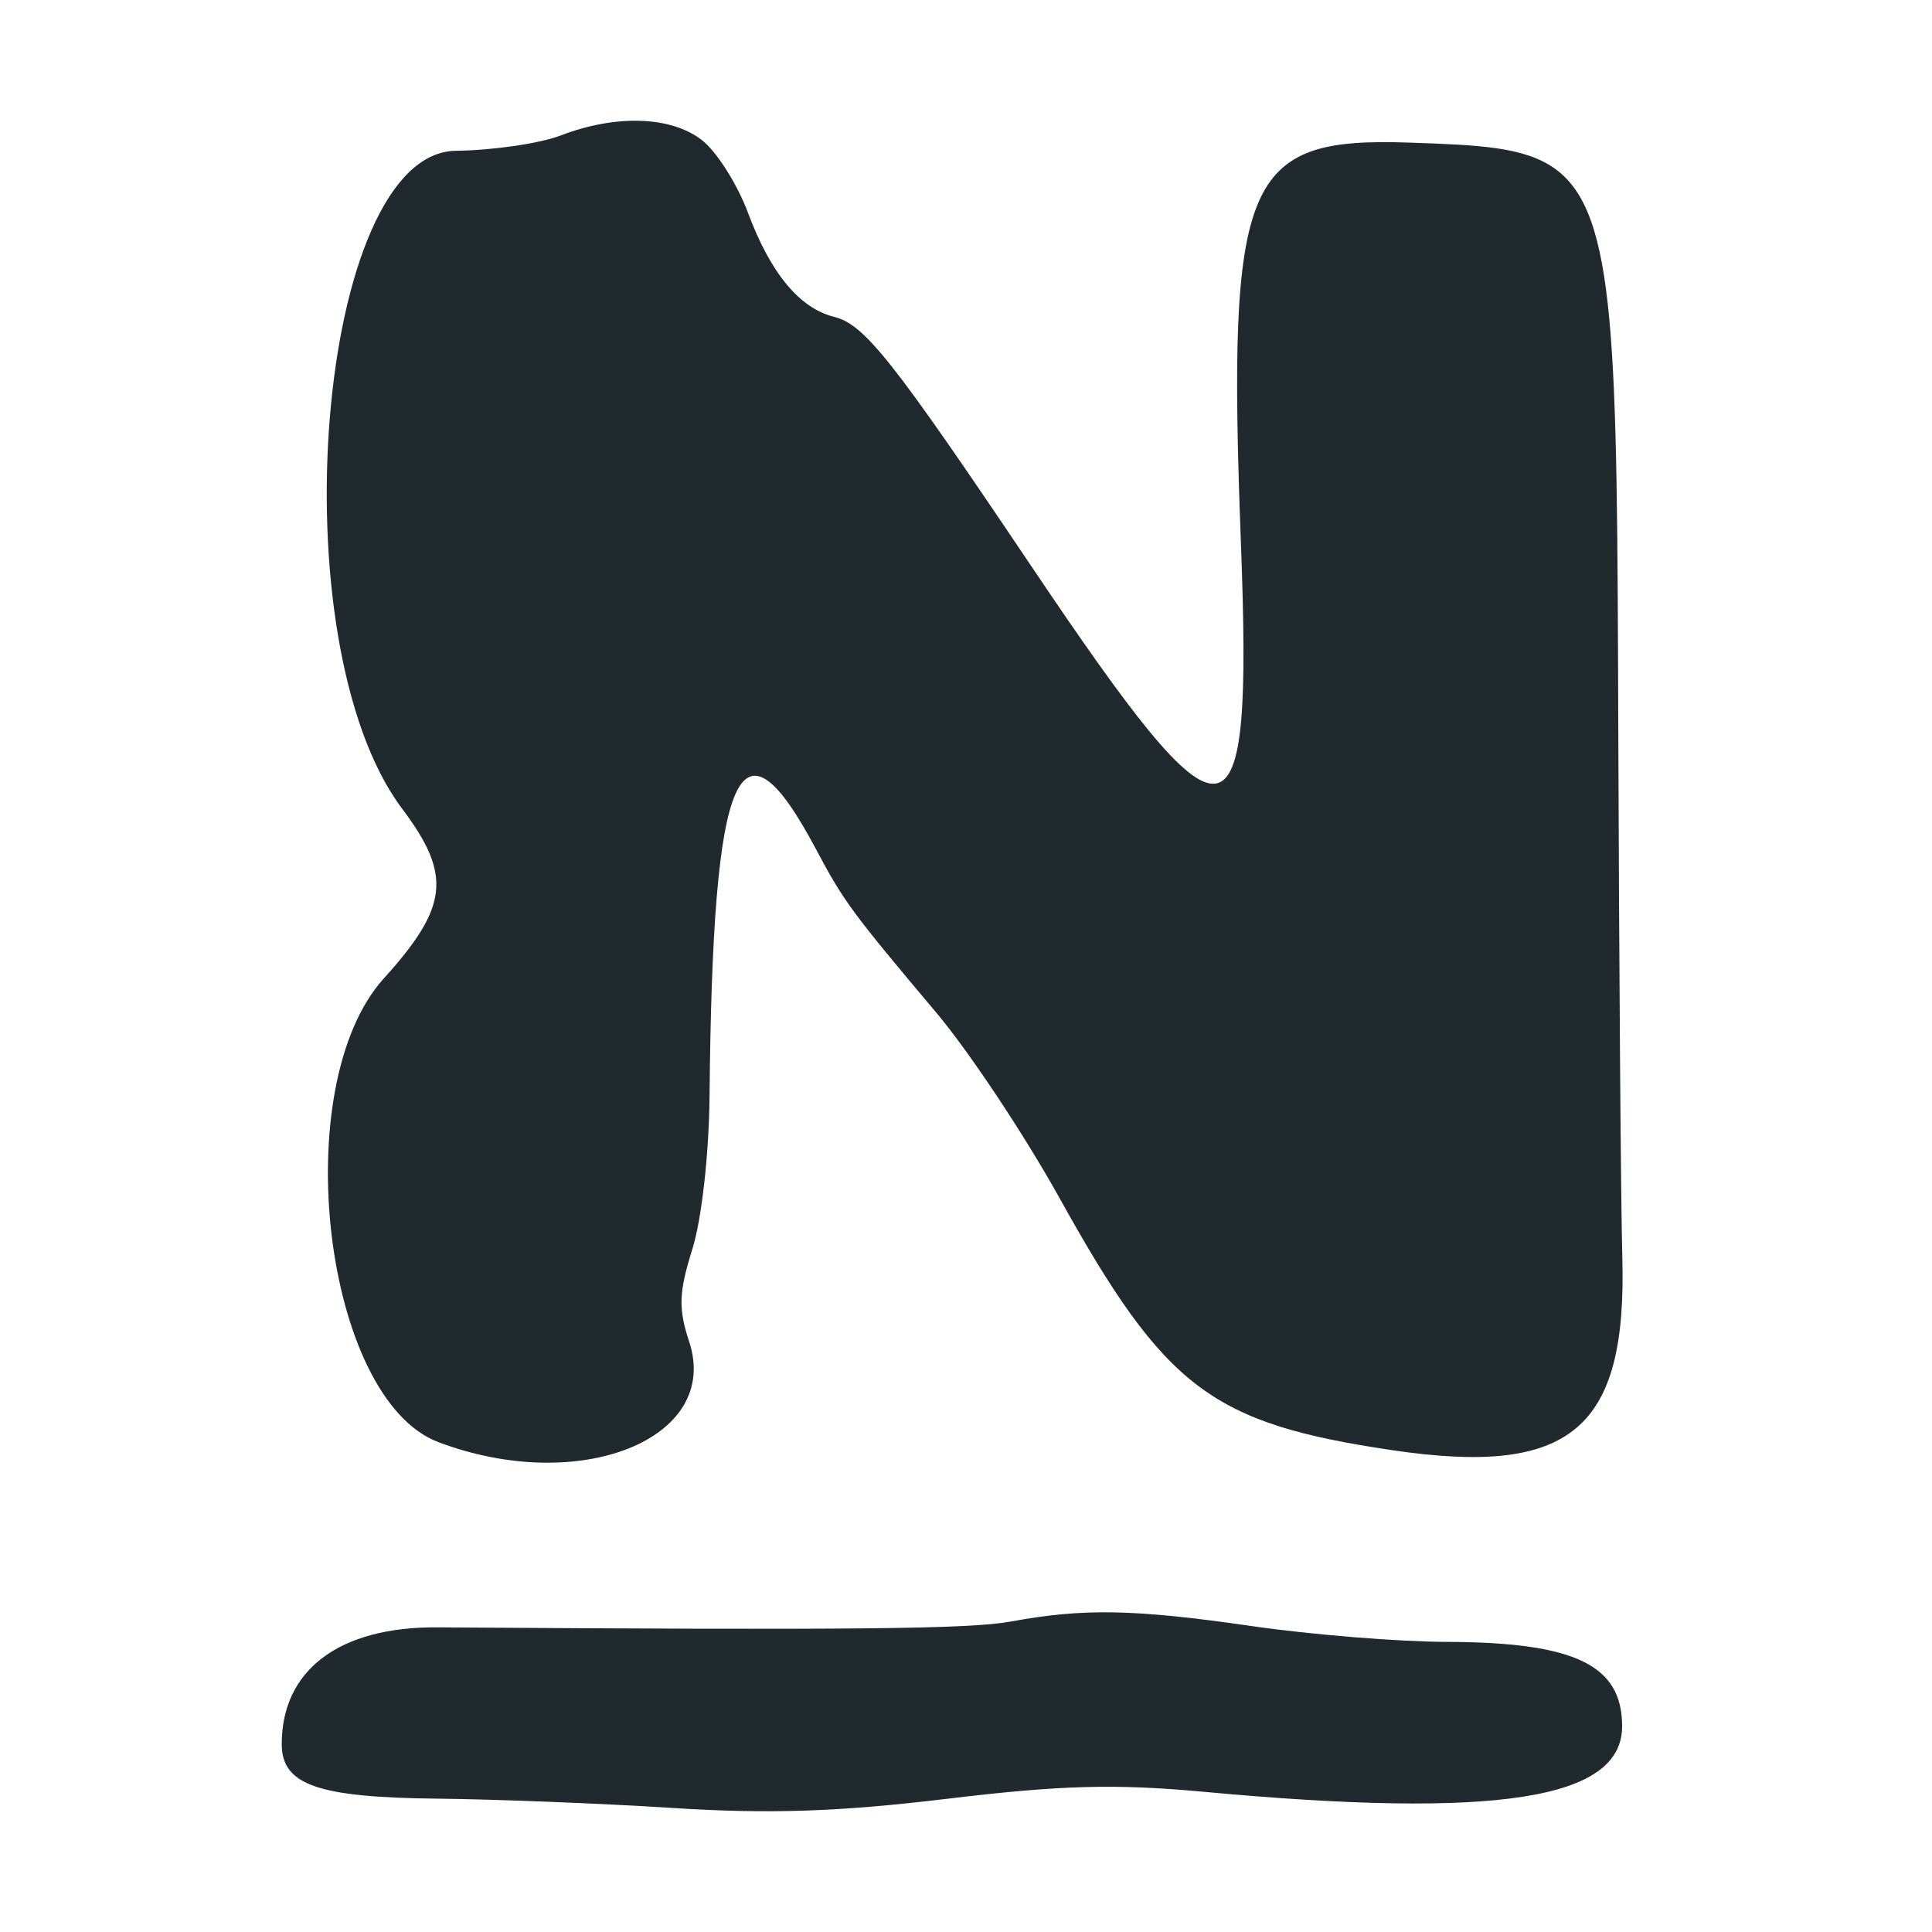 <svg width="48" height="48" viewBox="0 0 48 48" fill="none" xmlns="http://www.w3.org/2000/svg">
<path d="M18.583 5.285C18.321 4.582 17.81 3.773 17.446 3.487C16.681 2.884 15.301 2.837 13.927 3.367C13.414 3.564 12.245 3.735 11.329 3.746C7.87 3.788 6.875 15.945 9.991 20.092C11.23 21.74 11.144 22.529 9.535 24.31C7.121 26.982 8.036 34.75 10.891 35.829C14.404 37.157 17.919 35.748 17.122 33.332C16.85 32.509 16.864 32.111 17.2 31.039C17.434 30.29 17.616 28.67 17.629 27.21C17.703 19.046 18.367 17.509 20.273 21.098C20.962 22.394 21.152 22.652 23.265 25.163C24.079 26.13 25.458 28.205 26.329 29.775C28.95 34.495 30.096 35.363 34.588 36.029C39.029 36.688 40.427 35.513 40.306 31.226C40.27 29.97 40.225 23.967 40.205 17.886C40.174 8.473 40.163 5.315 38.65 4.204C37.886 3.643 36.739 3.603 35.013 3.543C30.909 3.401 30.487 4.404 30.83 13.49C31.126 21.336 30.554 21.399 25.619 14.061C22.168 8.929 21.482 8.063 20.723 7.872C19.863 7.657 19.142 6.786 18.583 5.285Z" fill="#1F292E"/>
<path d="M35.932 40.792C34.745 40.789 32.575 40.613 31.11 40.401C28.183 39.977 26.924 39.953 25.116 40.286C24.095 40.474 21.29 40.502 10.863 40.431C8.431 40.414 7 41.489 7 43.331C7 44.345 7.89 44.657 10.863 44.687C12.328 44.702 14.966 44.807 16.724 44.919C19.107 45.072 20.837 45.014 23.517 44.692C26.352 44.35 27.706 44.313 29.911 44.517C37.214 45.192 40.301 44.707 40.301 42.887C40.301 41.364 39.125 40.8 35.932 40.792Z" fill="#1F292E"/>
</svg>
